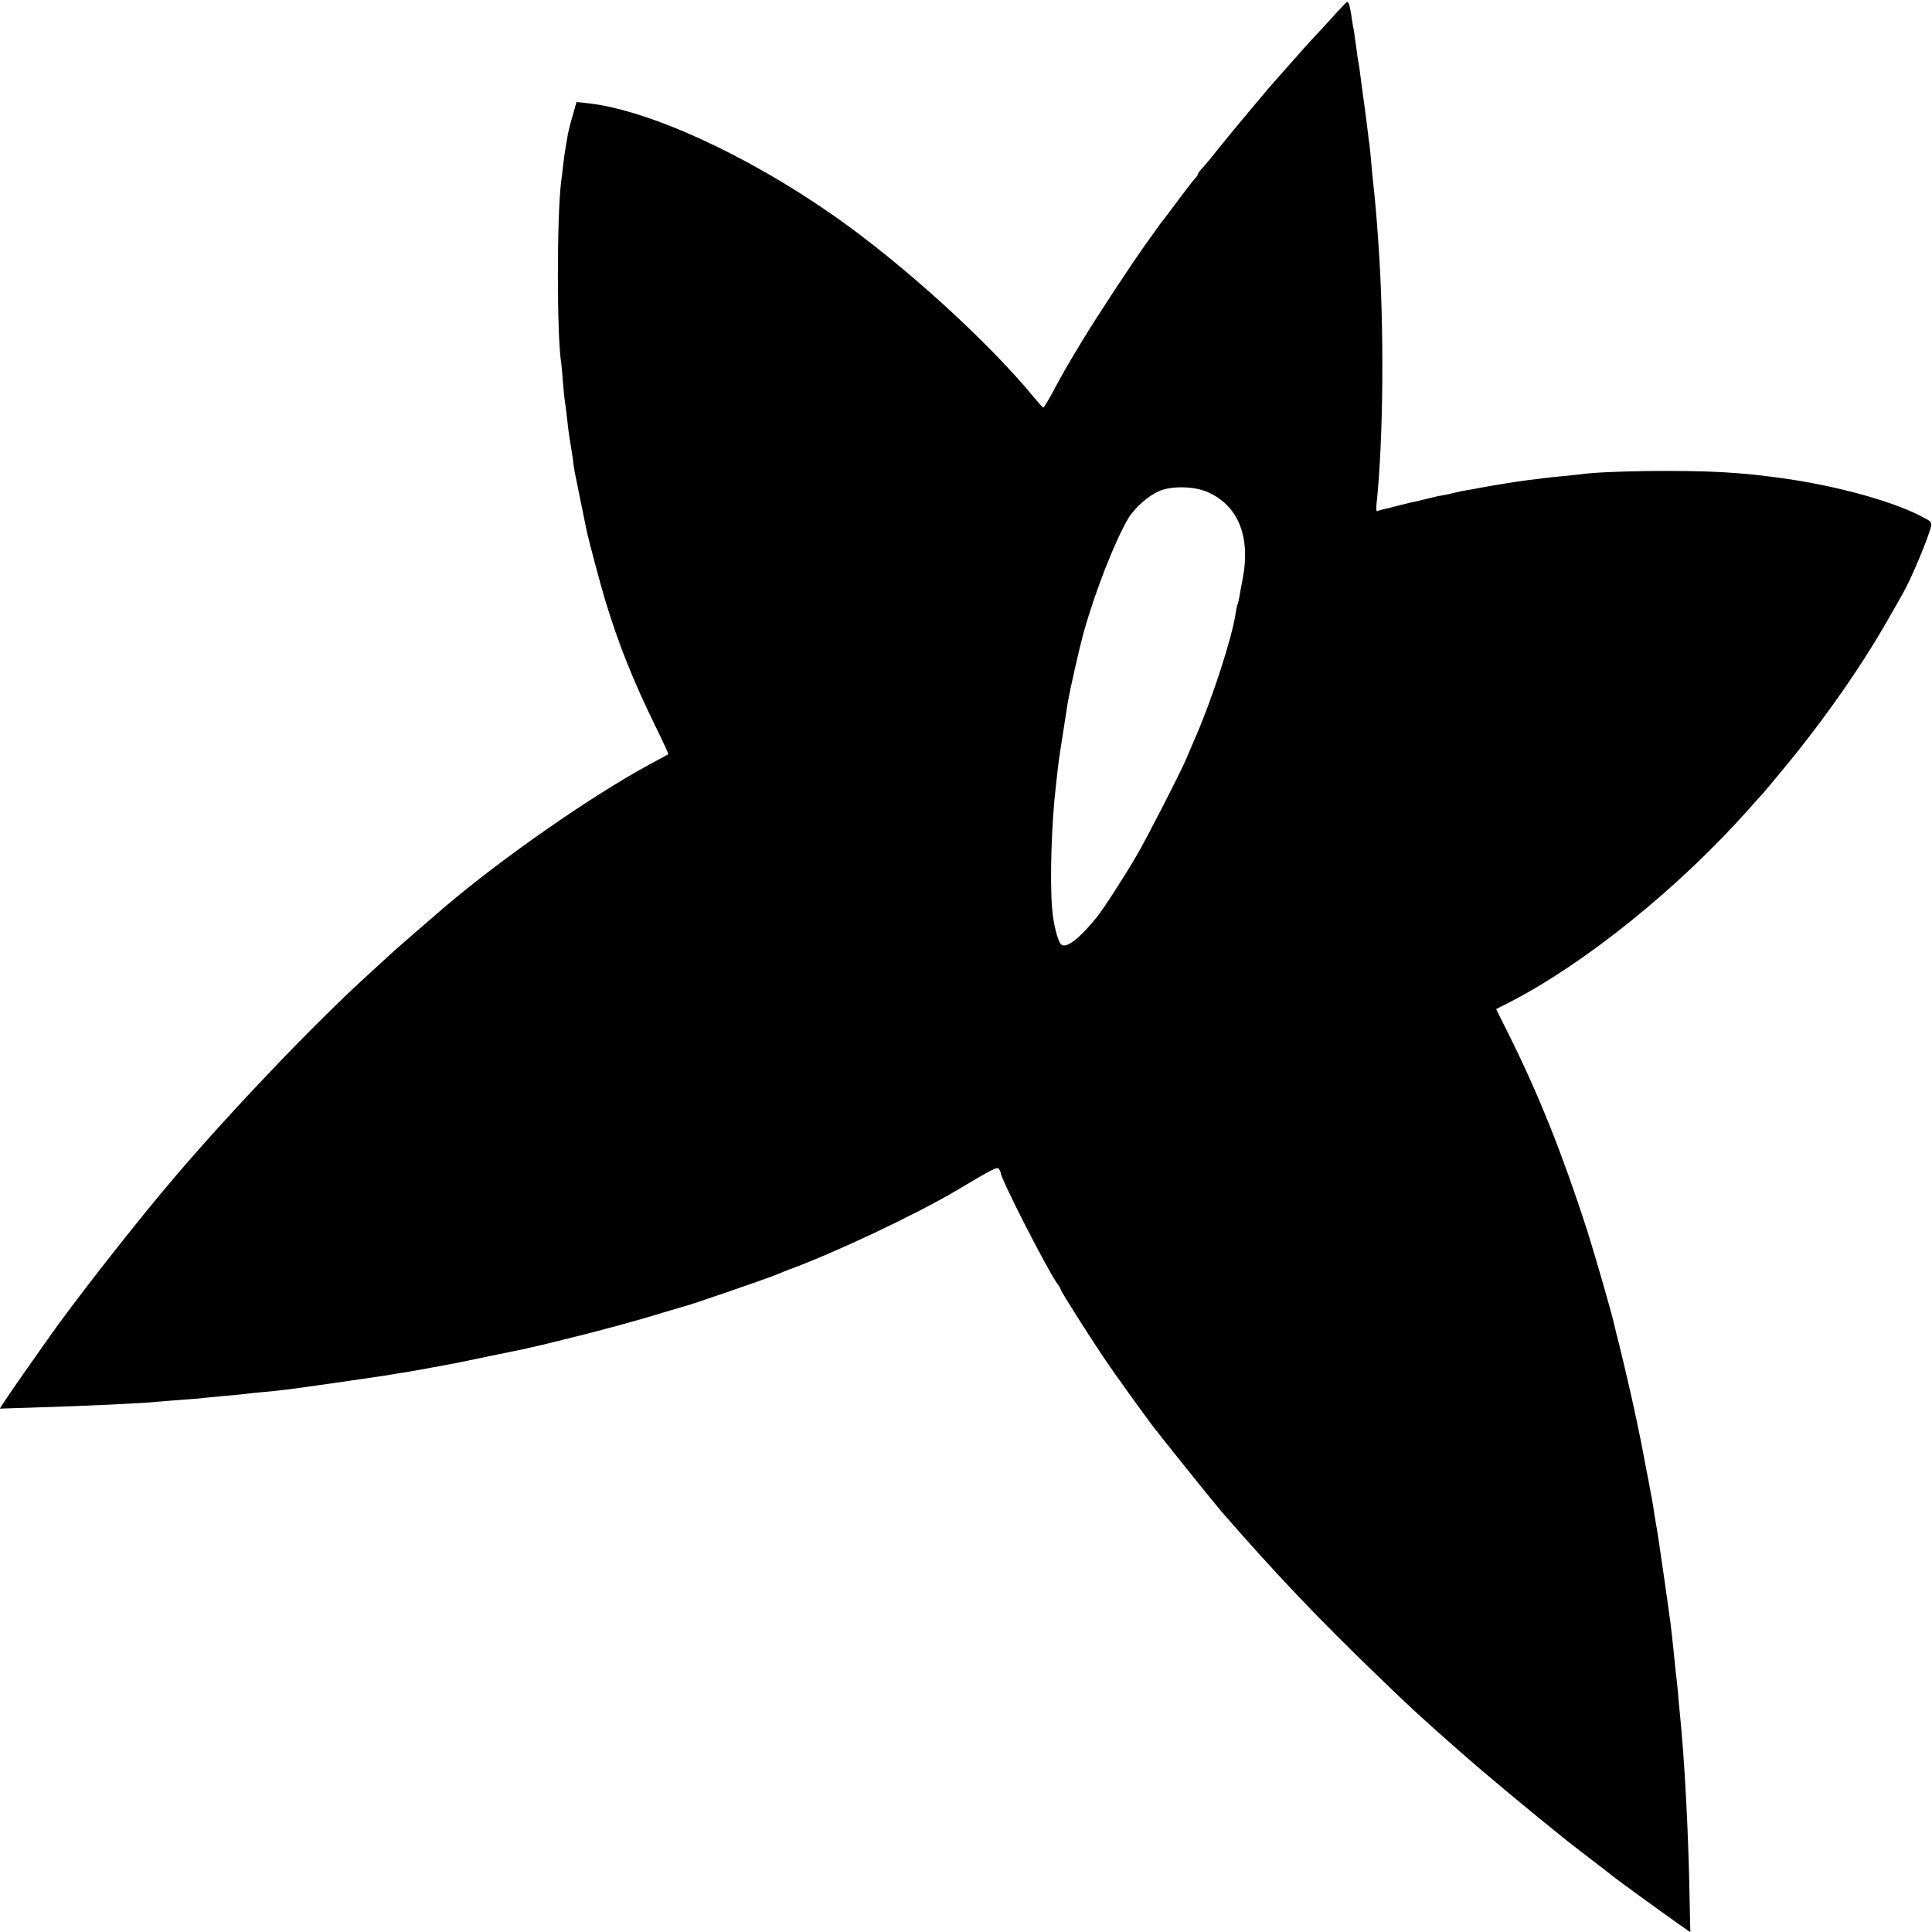 <svg version="1.0" xmlns="http://www.w3.org/2000/svg" width="1333.333" height="1333.333" viewBox="0 0 1000 1000"><path d="M695.2 2.9c-1.3 1.4-6.3 6.8-11 12C679.4 20 674.8 25 674 26c-2.6 3-13.5 15.2-14.5 16.4-2.9 3.1-22.9 27.1-28.1 33.6-3.2 4.1-7.1 8.8-8.6 10.5-1.6 1.6-2.8 3.3-2.8 3.7 0 .4-.6 1.3-1.3 2-.7.7-4.7 5.8-8.8 11.3-4.1 5.5-7.8 10.5-8.4 11.1-.5.6-1.7 2.2-2.5 3.4-.8 1.2-3.4 4.8-5.8 8.1-7.5 10.5-25.7 38.1-33.4 50.9-8 13.3-9.2 15.3-15.3 26.7-2.2 4-4.2 7.3-4.5 7.3-.3-.1-2.4-2.4-4.8-5.3-23.9-29.1-68.1-69.2-103.4-93.9-45.3-31.7-96.2-55-127.8-58.4l-5.6-.6-2.1 7.4c-1.2 4-2.5 9.3-2.8 11.8-.4 2.5-.9 5.2-1 6-.2.9-.6 4.3-1 7.5-.4 3.3-.9 7.3-1.1 9-2.2 17.9-2.2 80.1.1 93.5.2 1.4.6 5.9.9 10 .3 4.1.8 8.6 1 10 .3 1.4.7 5.2 1.1 8.5.3 3.3 1 8.5 1.5 11.5s1.2 7.3 1.5 9.5c.2 2.2.7 5.3 1 7 .6 2.7 5.2 25.8 6 29.5 1.3 6.1 7.1 27.9 9.9 37.2 6.8 22.3 14.3 41.1 25.8 64.6 3.9 7.9 6.9 14.4 6.7 14.6-.2.1-4.4 2.5-9.4 5.1-30 16.2-76.3 48.4-106.5 74.1-6.7 5.7-26.7 23.1-28 24.4-.9.8-6.3 5.8-12 11-27.2 24.8-68.9 68.4-99 103.6-19 22.1-54.1 66.9-66.5 84.9-1.2 1.6-3.9 5.5-6 8.5-7.1 10-15 21.5-16.8 24.3l-1.8 2.8 18.8-.6c25.4-.8 54.8-2.1 63.3-3 2.5-.2 8.1-.7 12.5-1 4.4-.3 9.6-.7 11.5-1 1.9-.2 6.7-.6 10.5-1 3.9-.3 8.6-.8 10.5-1 1.9-.3 6.1-.7 9.4-1 7.9-.7 11.7-1.1 36.1-4.6 11.6-1.7 22.4-3.2 24-3.5 1.7-.2 4.8-.7 7-1.1 2.2-.4 4.5-.8 5-.8.9-.1 7.7-1.3 12-2.1 1.1-.2 4.6-.9 7.7-1.4 3.2-.6 7-1.3 8.5-1.6 1.6-.3 9.3-1.9 17.3-3.6 8-1.6 15.4-3.2 16.5-3.4 2-.4 12.5-2.8 17.5-4.1 1.4-.3 3-.7 3.5-.9 17.2-4.1 39.2-10.1 52-14.1 4.4-1.3 8.7-2.6 9.5-2.8 3.4-.7 46.1-15.4 50.5-17.4 1.1-.5 3.6-1.5 5.5-2.2 22.7-8.3 65.1-28.3 85.7-40.5 20-11.9 21.5-12.6 22.4-11.3.5.8.9 1.7.9 2.1.1 3.1 23.6 49.1 29.1 57 1.1 1.4 1.9 2.9 1.9 3.2 0 .9 16 26.1 23.8 37.5 5.1 7.5 16.5 23.3 23.4 32.6 4.2 5.6 31.6 39.7 35.8 44.6 28.1 32.3 50.4 55.8 82.2 86.4 15.6 15.1 21.8 20.8 41.7 38.3 12.7 11.2 37.2 31.6 55.1 45.9.8.7 6.2 4.8 12 9.3 5.8 4.4 11.2 8.6 12 9.3 2 1.6 24.8 18.2 33.2 24.1l6.7 4.7-.4-19.3c-.6-32.9-2.6-70.5-5-93.8-.3-2.5-.7-7.4-1-11-.3-3.6-.8-8.1-1.1-10.1-.2-2-.6-5.6-.8-8-.7-7-1.7-16.2-2.1-18.9-.2-1.4-.7-4.3-.9-6.5-.6-4.6-4.5-31.5-5.2-36-.2-1.7-.9-5.5-1.4-8.5-.5-3-1.2-7.3-1.5-9.5-.4-2.2-1.5-8.3-2.5-13.5-1.1-5.2-2.1-10.9-2.4-12.5-1.3-7.2-5.4-26.6-8.1-38-.9-3.9-1.8-7.7-2-8.5-.2-.8-1.3-5.3-2.4-10-1.2-4.7-2.4-9.4-2.6-10.5-1.4-6.3-10.3-37-14.1-49-12.4-38.3-24.4-68.5-39.1-98.3l-7.9-15.9 7.3-3.7c39.1-20.2 87.4-59.2 123.3-99.6 4.1-4.7 7.8-8.7 8.1-9 .3-.3 4.8-5.7 10-12 21.4-25.9 40.7-53.6 54.8-78.5 3.5-6.1 6.7-11.7 7.1-12.5 4.2-7.3 12.9-28.1 14.4-34.2.6-2.6.2-3-5.4-5.8-17.1-8.7-48.8-16.9-78.5-20.4-10.4-1.3-12.3-1.4-24-2.2-20.5-1.2-61.3-.7-73.5 1.1-1.4.2-5.6.6-9.5 1-3.8.3-8.1.8-9.5 1-1.4.2-5 .7-8 1-5.1.6-19.3 2.9-25 4-1.4.3-4.1.8-6 1.1-1.9.3-5.1.9-7 1.4-1.9.5-5.1 1.2-7 1.5-1.9.3-5.3 1.1-7.5 1.7-2.2.5-4.9 1.2-6 1.4-1.1.2-4.7 1.1-8 1.9-3.3.9-7.1 1.8-8.4 2.1-1.4.3-2.8.7-3.3 1-.4.3-.6-1.4-.3-3.8 3.6-34.1 4-91.7 1-134.3-1.1-15.6-1.5-20.6-3.1-35.2-.2-2.3-.6-6.8-.9-10-.3-3.2-.7-7.2-1-8.8-.2-1.7-.7-5.3-1-8-.7-5.9-1.4-10.9-2-15-.2-1.7-.7-5-1-7.5-.3-2.5-.7-5.6-.9-7-.3-1.4-.7-4.1-1-6-.2-1.9-.8-5.8-1.2-8.5-.3-2.8-.8-5.9-1.1-7-.2-1.1-.6-3.7-.9-5.8-.3-2-.8-4.6-1.2-5.6-.6-1.6-.9-1.5-3 .8zm-70.1 251.8c16 7.1 22.4 23.4 18 45.5-.6 2.9-1.3 6.8-1.6 8.7-.3 1.9-.8 3.7-1 4-.2.4-.6 2.6-1 4.9-1.8 12.2-12 43.8-20.6 63.5-2.2 5.1-4.5 10.5-5.2 12.1-2.6 6.3-19.7 39.6-25.2 49.1-6 10.4-17.5 28.2-21 32.5-9.4 11.5-16.1 16.4-18.5 13.6-1.7-2.2-3.8-10.6-4.4-18.1-1.3-14.5-.3-45.2 1.9-63.5.2-1.9.7-6 1-9 .5-4.7 1.7-12.2 5.1-33.9 1.2-7.2 6.1-28.8 8.4-37.1 6.1-21.6 16.2-47.2 23-58.7 3.5-5.7 10.7-12 16.4-14.3 6.6-2.6 18-2.3 24.7.7z"/></svg>